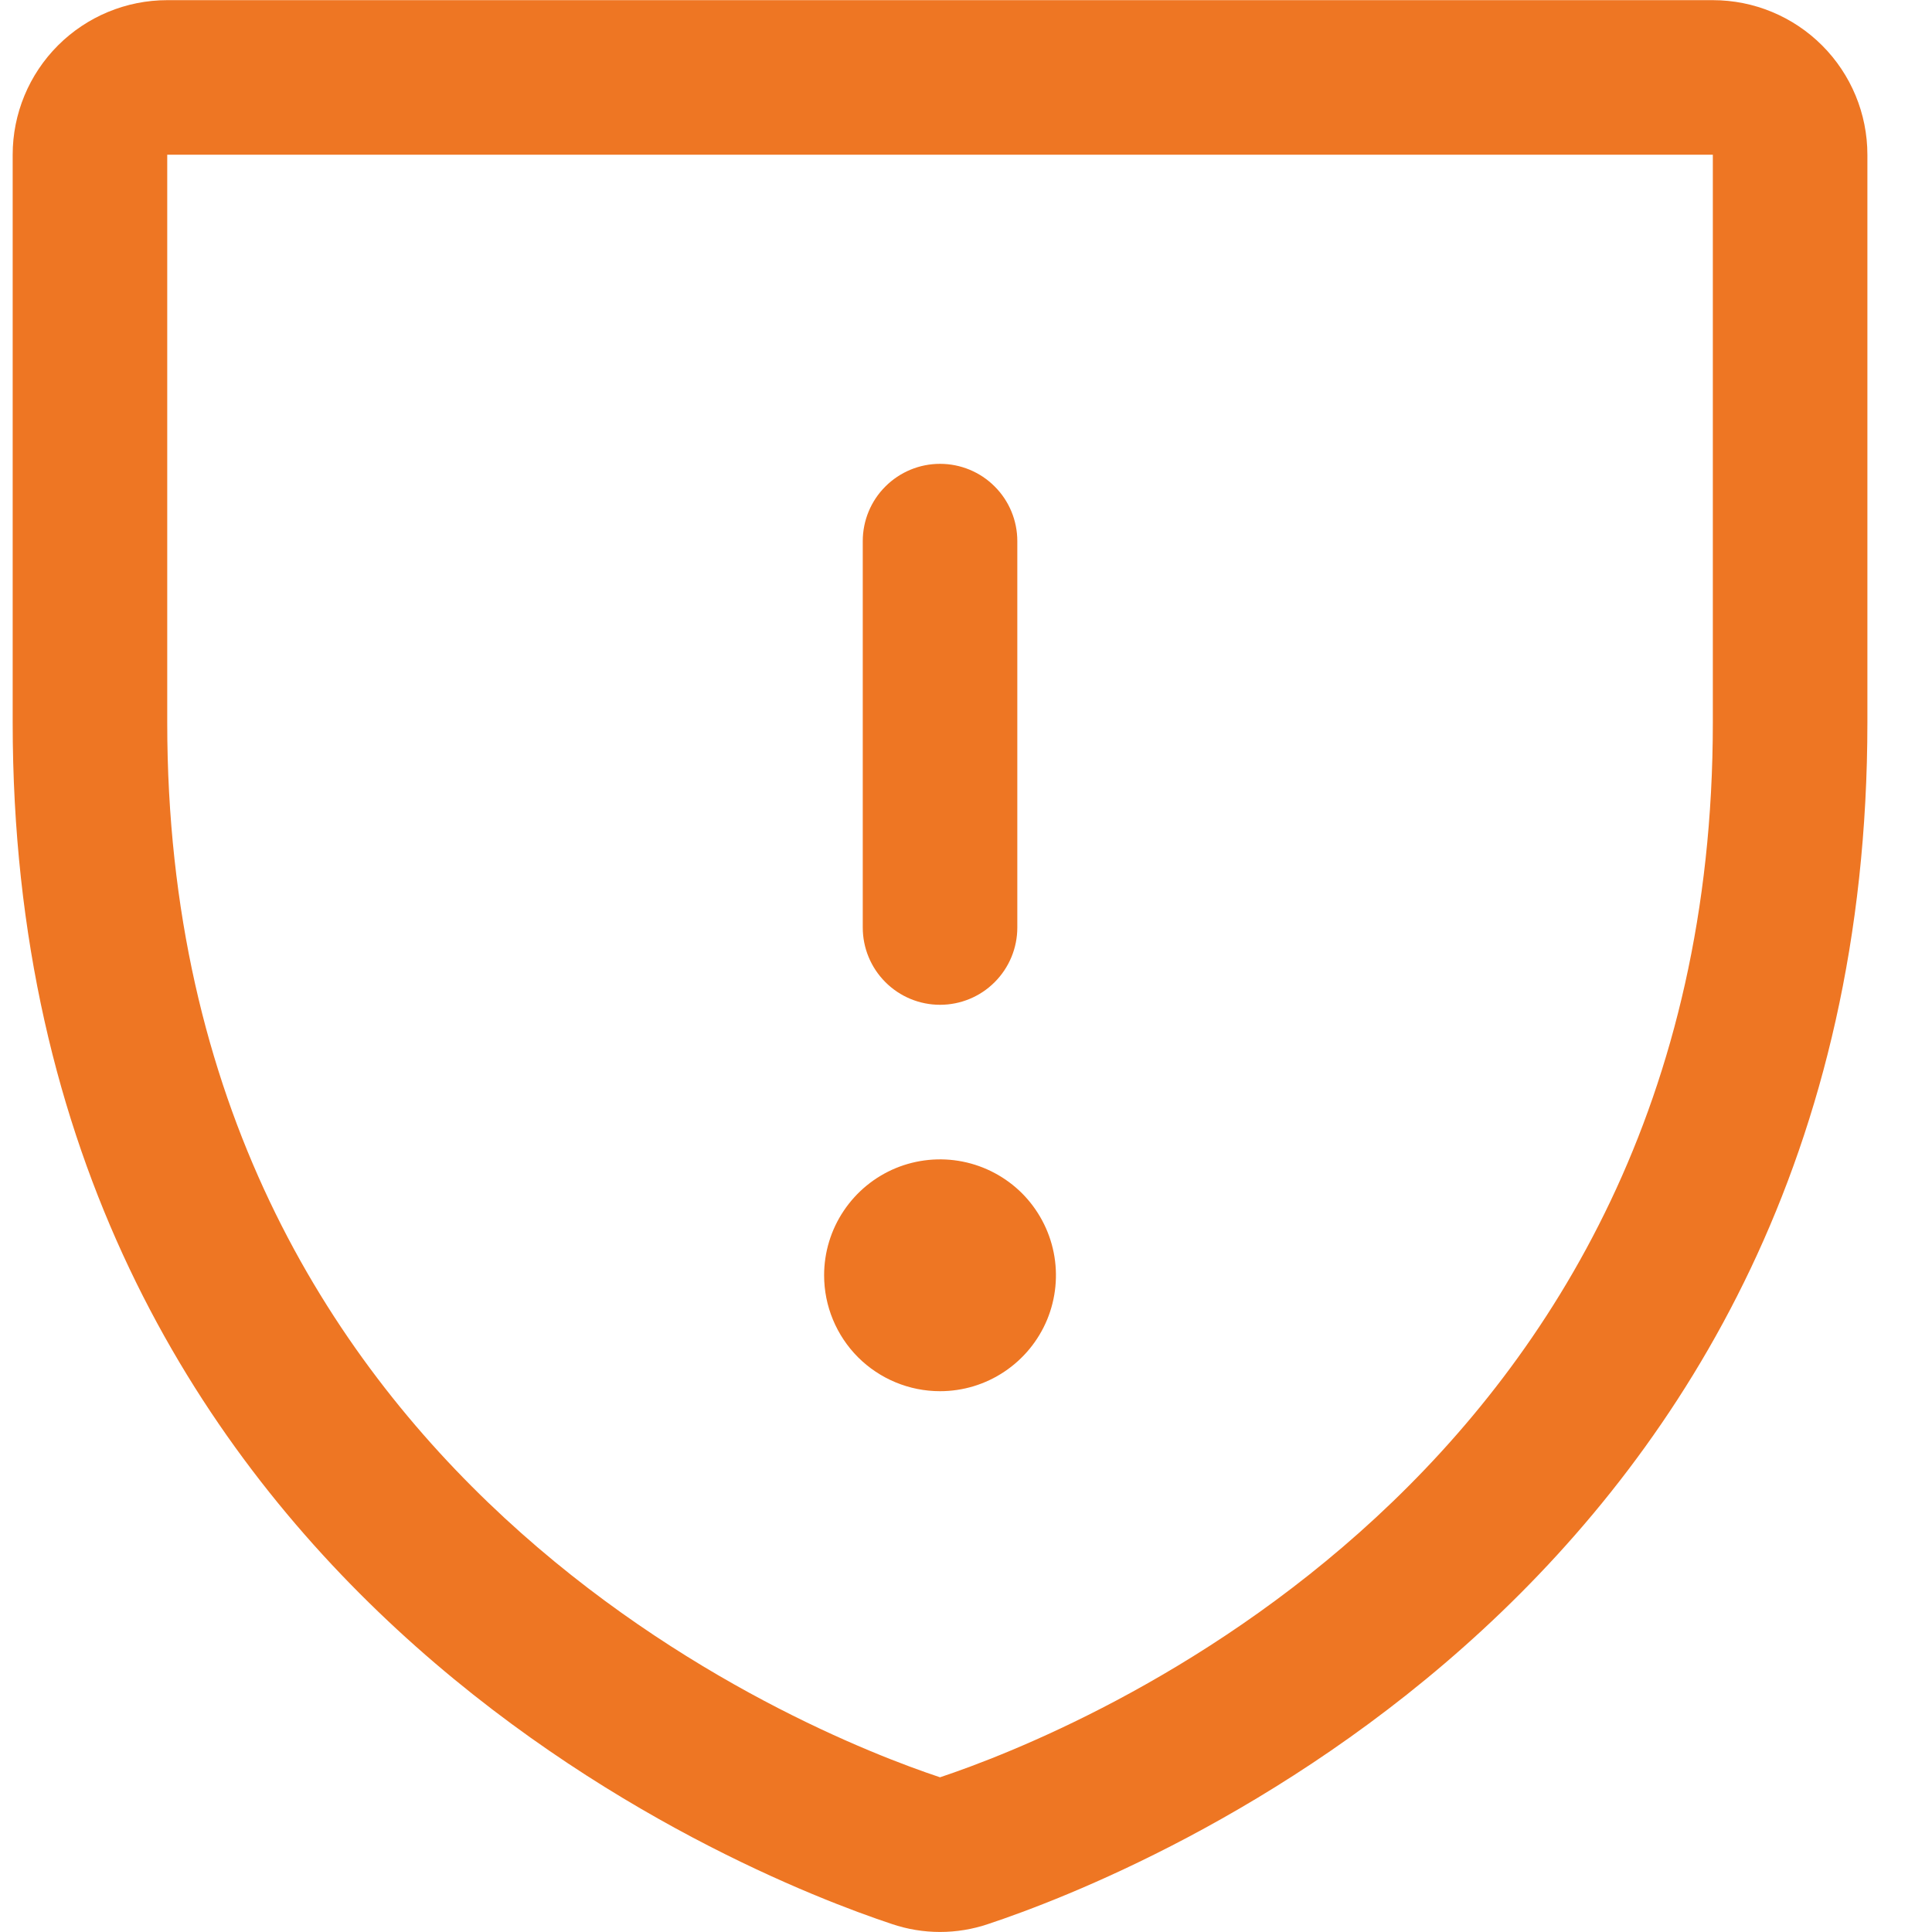 <svg width="25" height="25" viewBox="0 0 25 25" fill="none" xmlns="http://www.w3.org/2000/svg">
<path d="M22.164 0.002H2.164C1.634 0.002 1.125 0.213 0.75 0.588C0.375 0.963 0.164 1.472 0.164 2.002V9.348C0.164 20.551 9.642 24.266 11.539 24.896C11.944 25.034 12.384 25.034 12.789 24.896C14.689 24.265 24.164 20.549 24.164 9.347V2.002C24.164 1.472 23.953 0.963 23.578 0.588C23.203 0.213 22.695 0.002 22.164 0.002ZM22.164 9.351C22.164 19.153 13.872 22.428 12.164 22.998C10.473 22.436 2.164 19.163 2.164 9.351V2.002H22.164V9.351ZM11.164 12.002V7.002C11.164 6.737 11.269 6.482 11.457 6.295C11.645 6.107 11.899 6.002 12.164 6.002C12.429 6.002 12.684 6.107 12.871 6.295C13.059 6.482 13.164 6.737 13.164 7.002V12.002C13.164 12.267 13.059 12.521 12.871 12.709C12.684 12.897 12.429 13.002 12.164 13.002C11.899 13.002 11.645 12.897 11.457 12.709C11.269 12.521 11.164 12.267 11.164 12.002ZM10.664 16.502C10.664 16.205 10.752 15.915 10.917 15.669C11.082 15.422 11.316 15.23 11.59 15.116C11.864 15.003 12.166 14.973 12.457 15.031C12.748 15.089 13.015 15.232 13.225 15.441C13.434 15.651 13.577 15.918 13.635 16.209C13.693 16.5 13.663 16.802 13.55 17.076C13.436 17.35 13.244 17.584 12.997 17.749C12.751 17.914 12.461 18.002 12.164 18.002C11.766 18.002 11.385 17.844 11.103 17.563C10.822 17.281 10.664 16.9 10.664 16.502Z" fill="#EE7623"/>
</svg>
